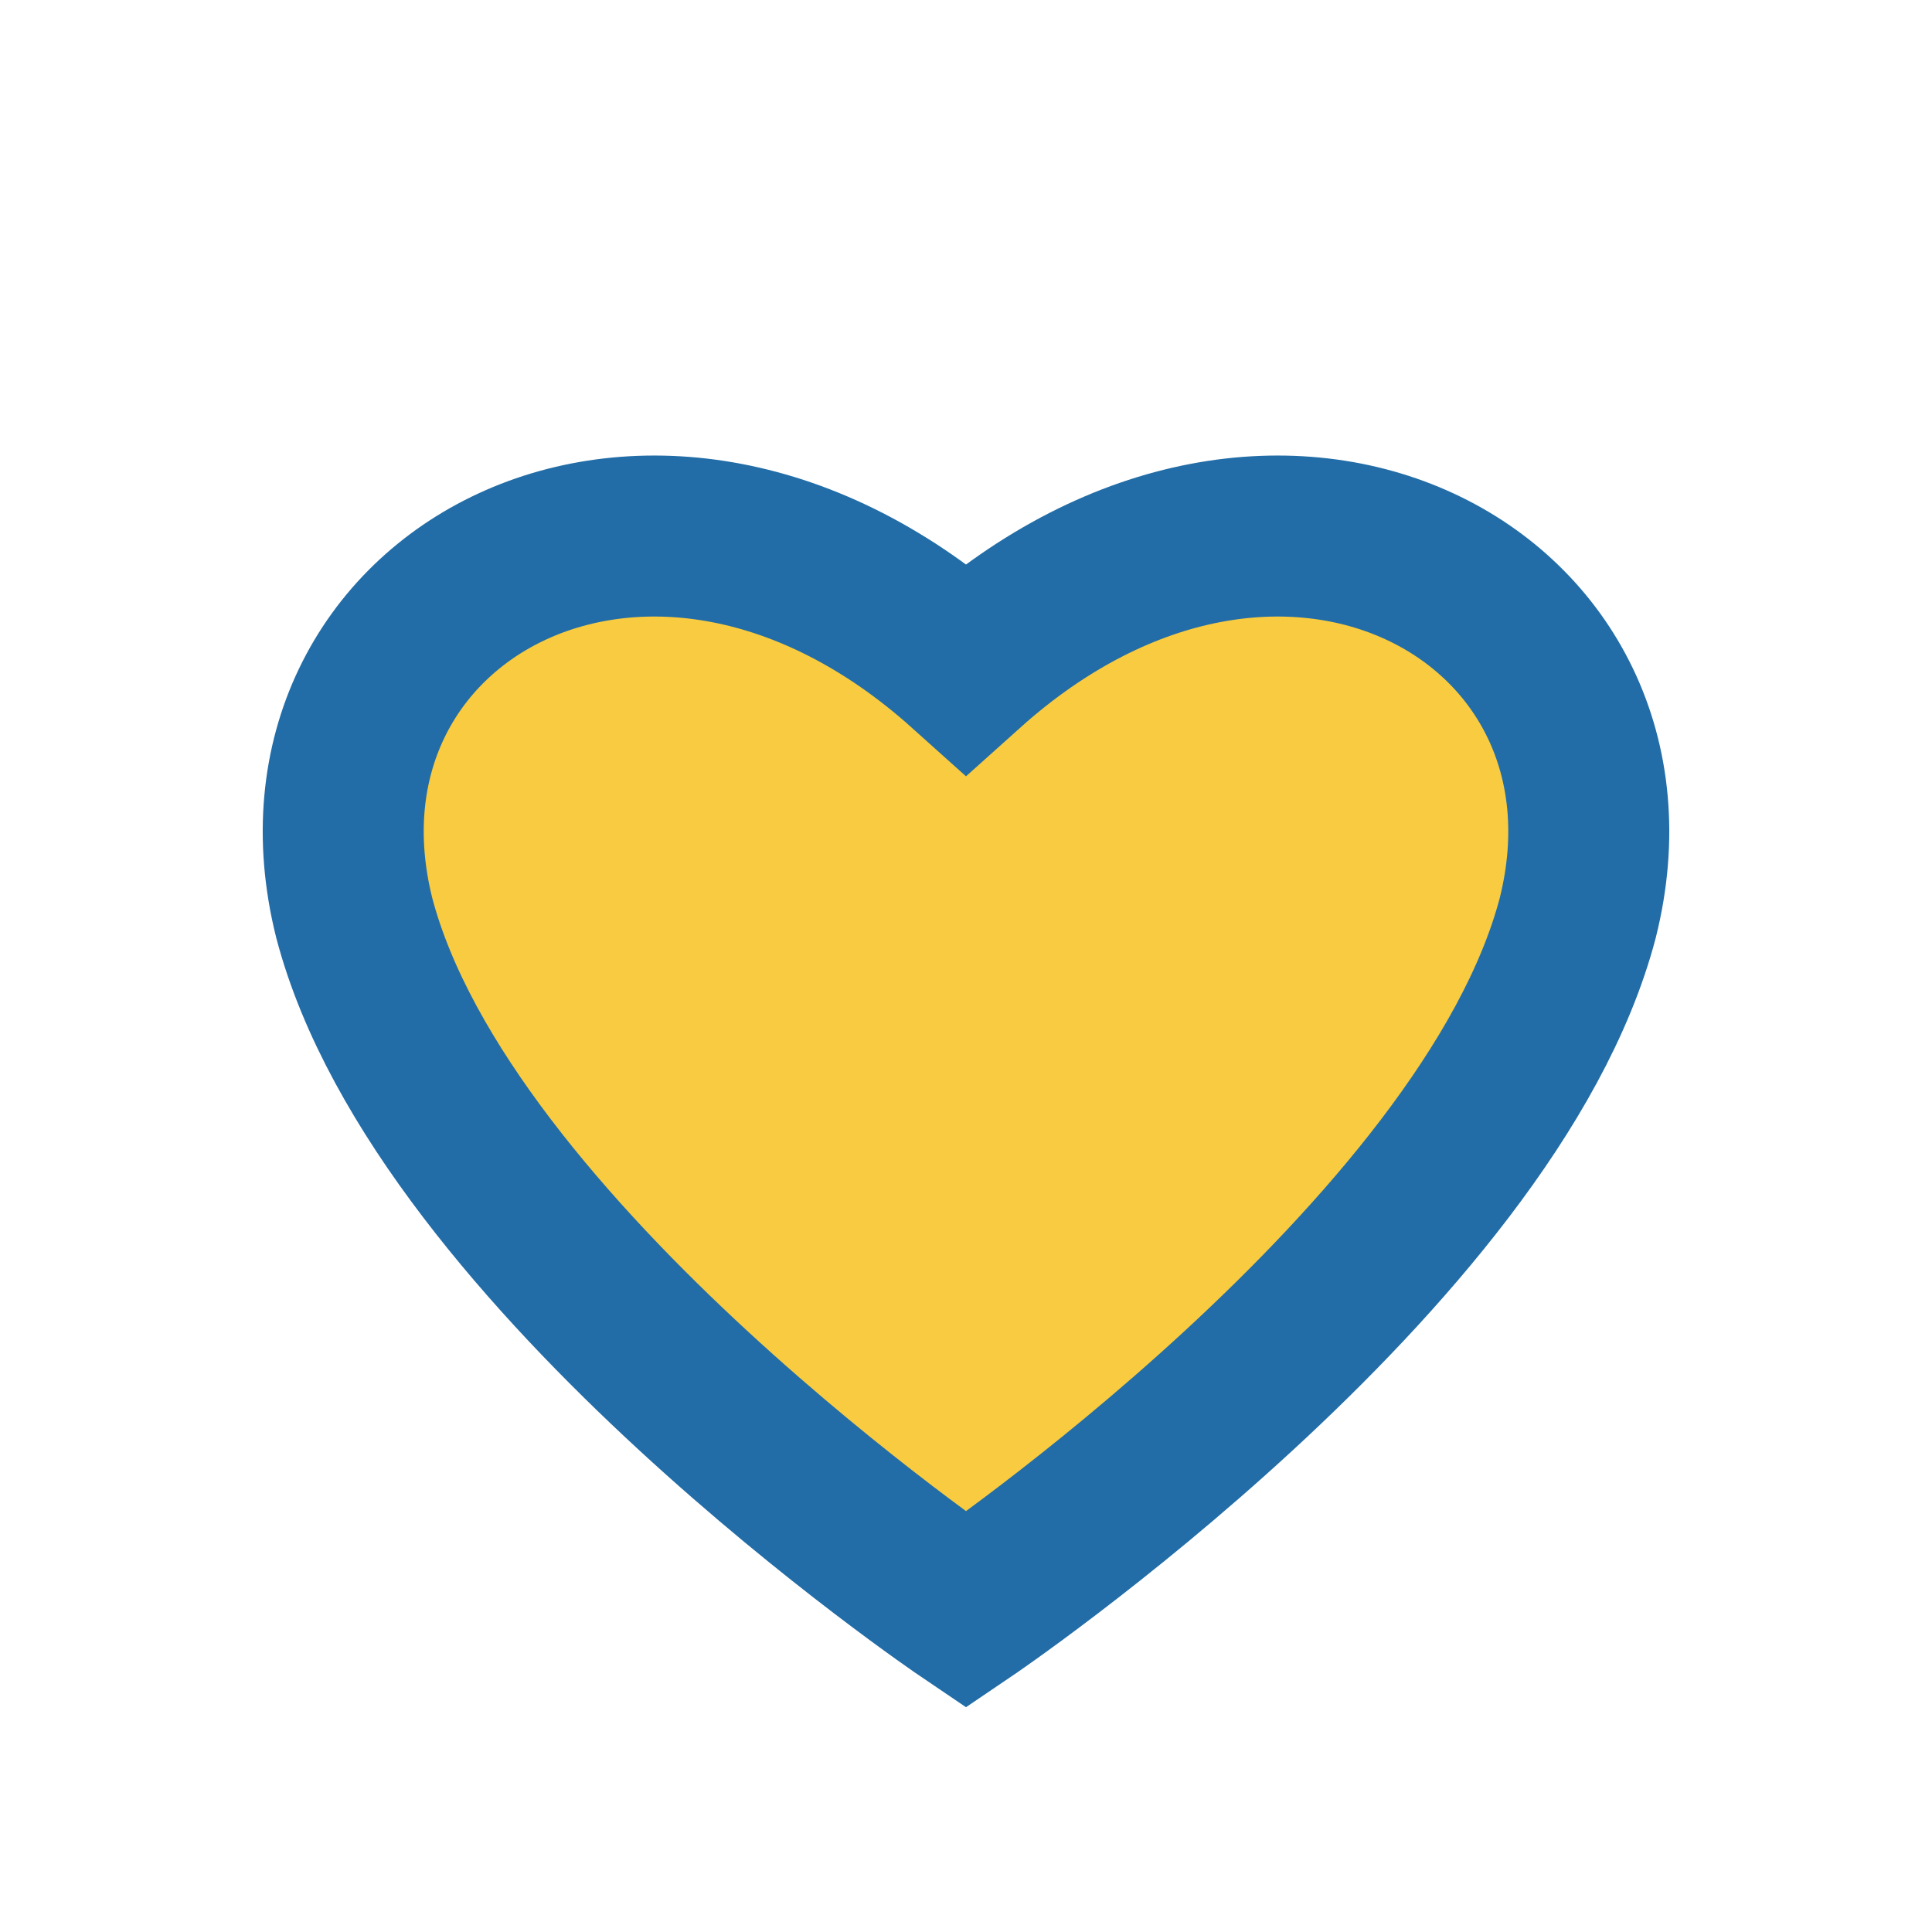 <?xml version="1.0" encoding="UTF-8"?>
<svg xmlns="http://www.w3.org/2000/svg" width="24" height="24" viewBox="0 0 24 24"><path d="M12 20s-6.5-4.4-7.6-8.6c-1-4 3.7-6.6 7.6-3.1 3.9-3.5 8.6-.9 7.6 3.1C18.5 15.6 12 20 12 20z" fill="#F9CB40" stroke="#226DA7" stroke-width="2"/></svg>